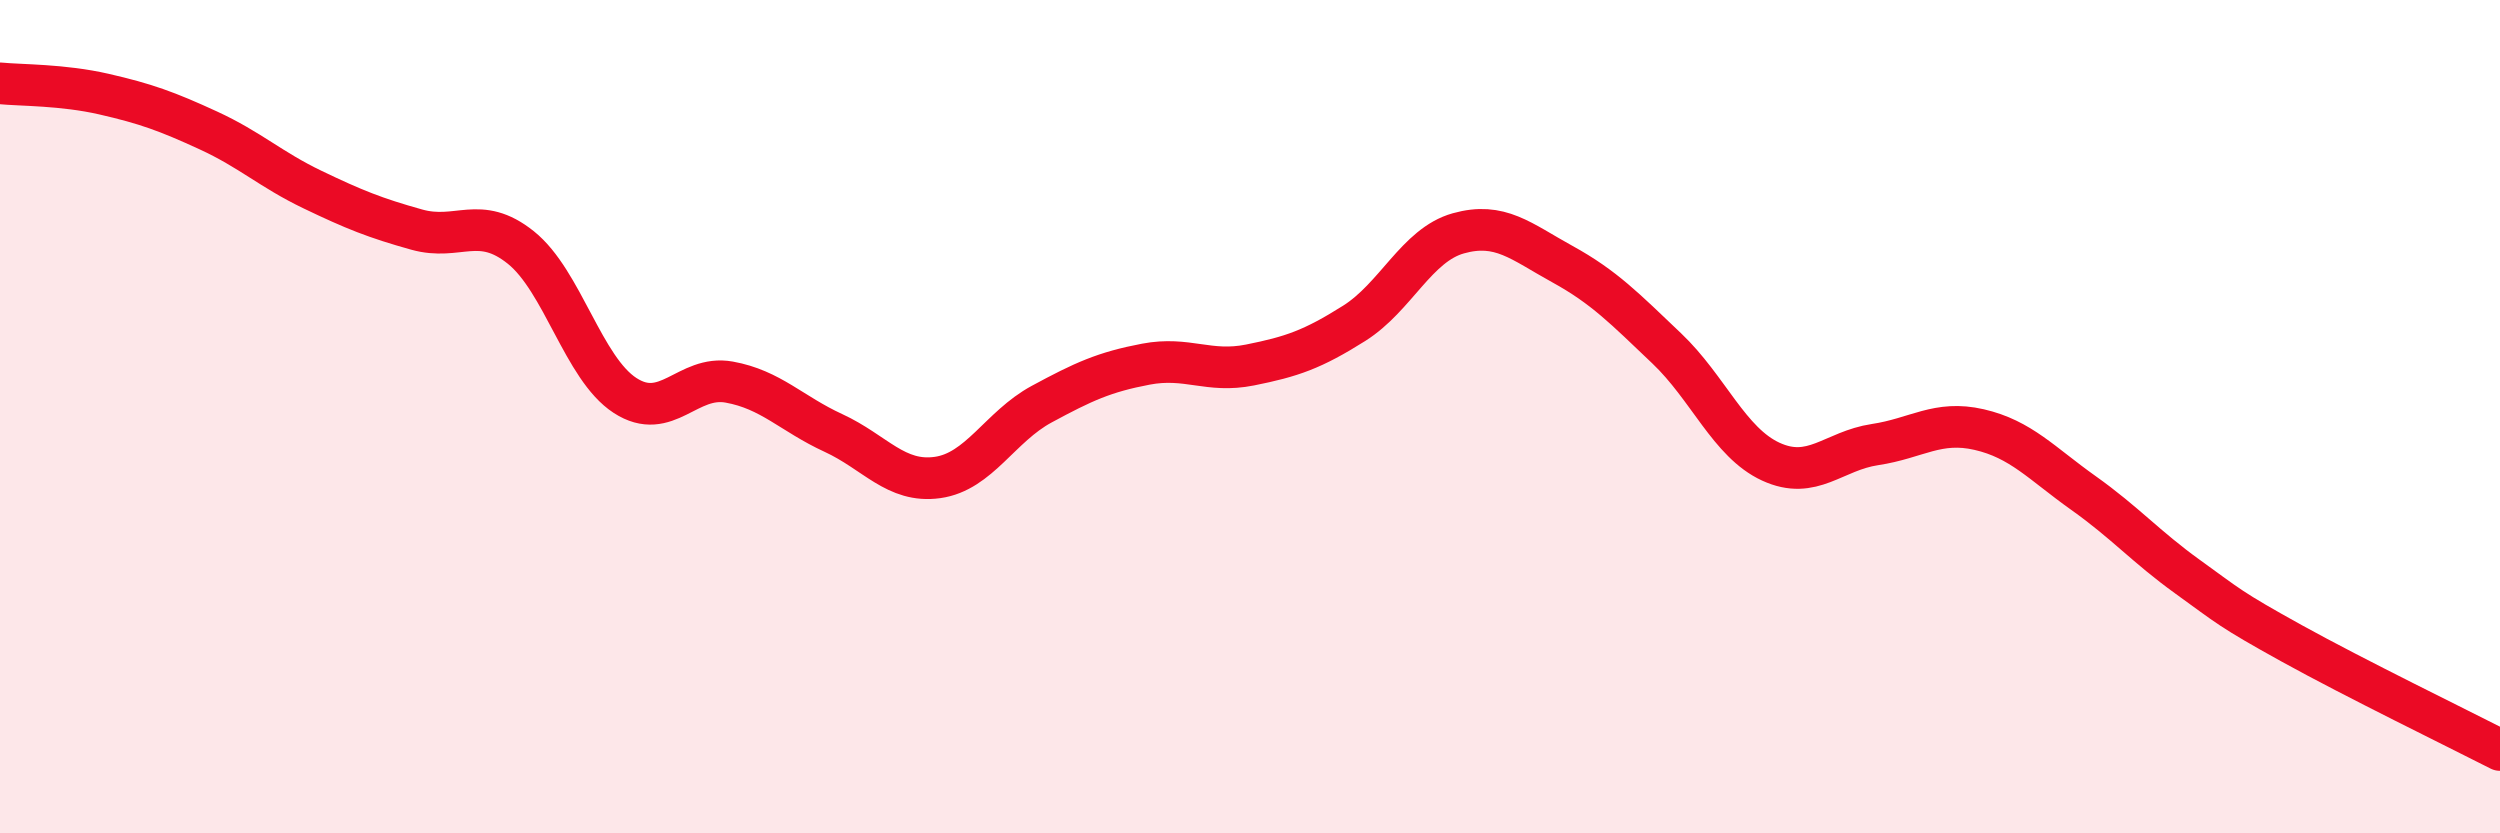 
    <svg width="60" height="20" viewBox="0 0 60 20" xmlns="http://www.w3.org/2000/svg">
      <path
        d="M 0,2 C 0.5,2.05 1.5,2.03 2.5,2.26 C 3.5,2.49 4,2.67 5,3.13 C 6,3.59 6.5,4.07 7.5,4.55 C 8.5,5.03 9,5.23 10,5.51 C 11,5.79 11.5,5.14 12.5,5.94 C 13.5,6.74 14,8.84 15,9.49 C 16,10.14 16.5,8.99 17.5,9.17 C 18.5,9.35 19,9.93 20,10.39 C 21,10.85 21.5,11.6 22.5,11.46 C 23.5,11.32 24,10.24 25,9.7 C 26,9.16 26.5,8.93 27.5,8.74 C 28.5,8.55 29,8.96 30,8.76 C 31,8.56 31.5,8.39 32.5,7.76 C 33.5,7.13 34,5.88 35,5.6 C 36,5.32 36.5,5.79 37.5,6.34 C 38.5,6.89 39,7.41 40,8.36 C 41,9.31 41.5,10.62 42.5,11.08 C 43.5,11.54 44,10.82 45,10.67 C 46,10.52 46.5,10.08 47.5,10.31 C 48.5,10.54 49,11.12 50,11.83 C 51,12.54 51.5,13.12 52.5,13.84 C 53.5,14.56 53.5,14.61 55,15.44 C 56.5,16.27 59,17.49 60,18L60 20L0 20Z"
        fill="#EB0A25"
        opacity="0.1"
        stroke-linecap="round"
        stroke-linejoin="round"
      />
      <path
        d="M 0,2 C 0.5,2.05 1.5,2.03 2.5,2.26 C 3.5,2.49 4,2.67 5,3.13 C 6,3.59 6.5,4.07 7.5,4.55 C 8.5,5.03 9,5.23 10,5.51 C 11,5.79 11.5,5.14 12.5,5.94 C 13.5,6.74 14,8.84 15,9.49 C 16,10.14 16.5,8.99 17.5,9.17 C 18.5,9.35 19,9.93 20,10.39 C 21,10.85 21.5,11.6 22.5,11.46 C 23.5,11.32 24,10.24 25,9.7 C 26,9.16 26.5,8.93 27.5,8.74 C 28.5,8.55 29,8.96 30,8.76 C 31,8.56 31.5,8.39 32.5,7.76 C 33.5,7.13 34,5.88 35,5.6 C 36,5.32 36.5,5.79 37.5,6.34 C 38.5,6.89 39,7.41 40,8.36 C 41,9.31 41.5,10.62 42.5,11.08 C 43.5,11.54 44,10.82 45,10.67 C 46,10.52 46.5,10.08 47.5,10.31 C 48.5,10.54 49,11.12 50,11.83 C 51,12.54 51.5,13.12 52.5,13.84 C 53.5,14.56 53.5,14.61 55,15.44 C 56.5,16.27 59,17.49 60,18"
        stroke="#EB0A25"
        stroke-width="1"
        fill="none"
        stroke-linecap="round"
        stroke-linejoin="round"
      />
    </svg>
  